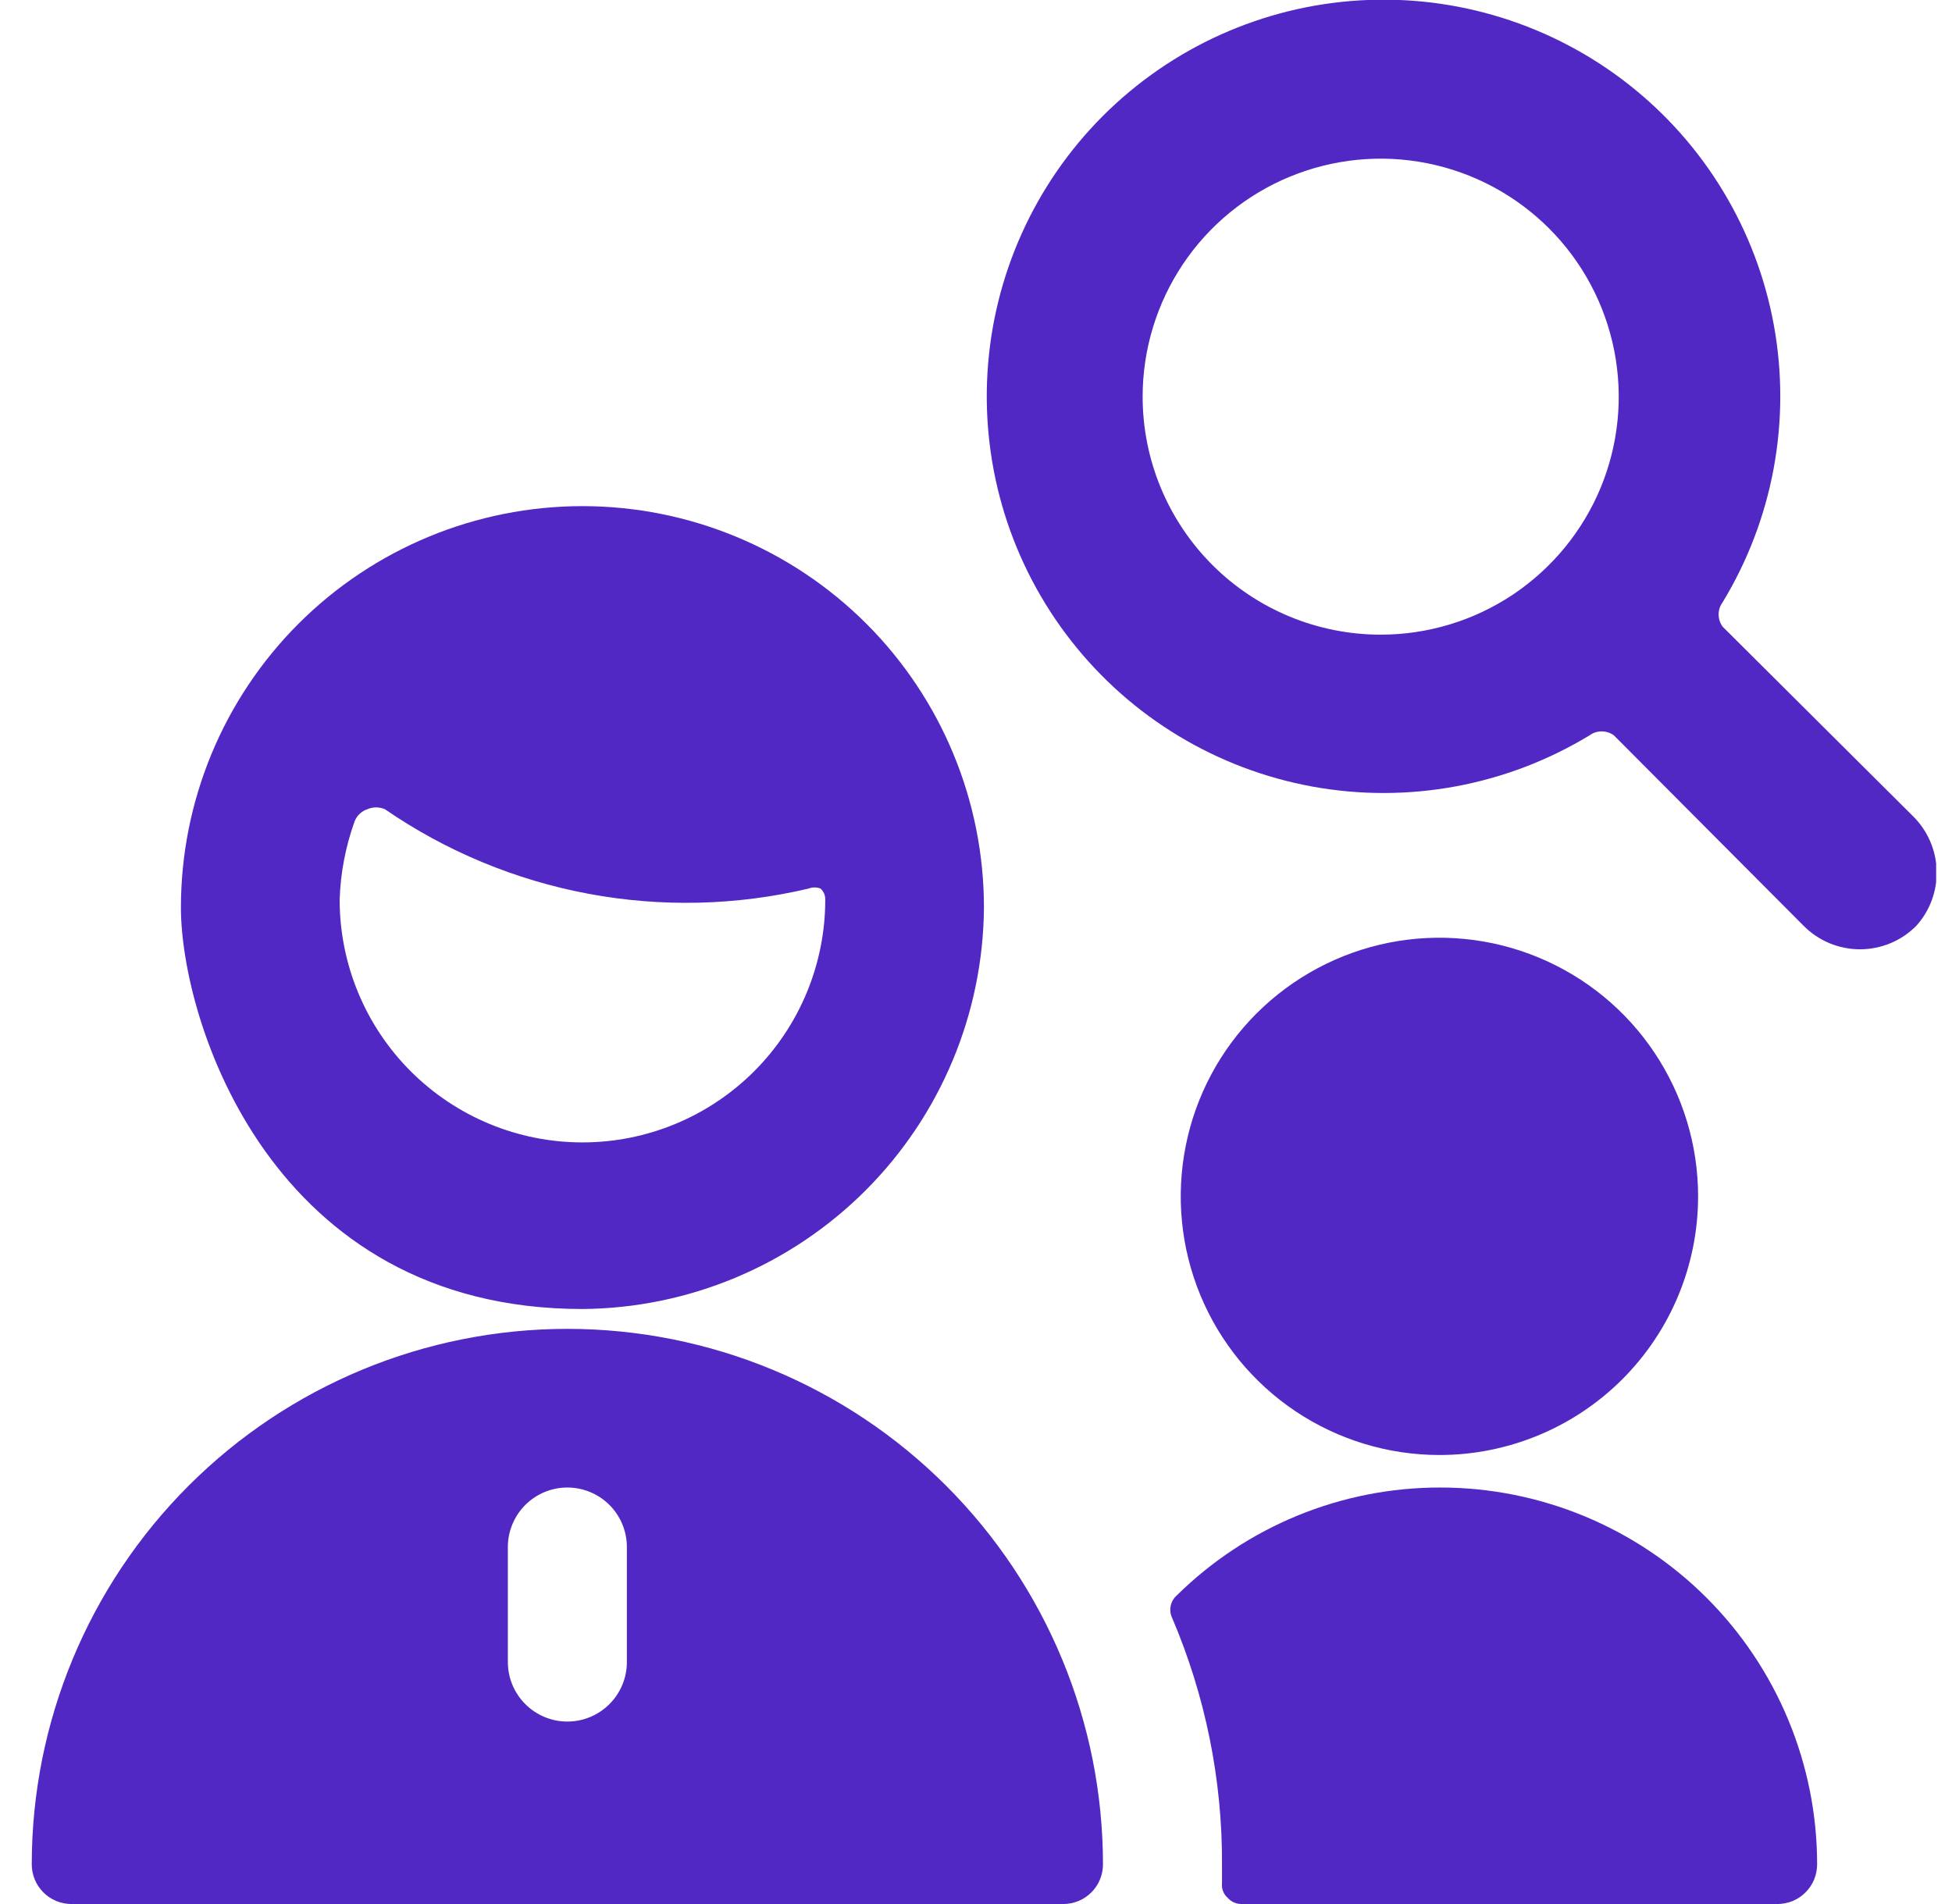 <svg width="41" height="40" viewBox="0 0 41 40" fill="none" xmlns="http://www.w3.org/2000/svg">
<g id="Fill/Councillors" clip-path="url(#clip0_4417_1943)">
<g id="icon">
<path d="M30.25 31.25C28.179 31.248 26.191 32.062 24.717 33.517C24.652 33.573 24.608 33.649 24.59 33.733C24.572 33.818 24.581 33.905 24.617 33.983C25.317 35.621 25.675 37.385 25.667 39.167V39.567C25.661 39.622 25.669 39.679 25.689 39.731C25.709 39.783 25.742 39.83 25.784 39.867C25.821 39.91 25.867 39.944 25.919 39.967C25.971 39.99 26.027 40.001 26.084 40H37.334C37.443 40 37.551 39.978 37.653 39.937C37.754 39.895 37.846 39.833 37.923 39.756C38 39.678 38.062 39.587 38.104 39.486C38.145 39.385 38.167 39.276 38.167 39.167C38.167 38.127 37.962 37.098 37.564 36.137C37.166 35.177 36.583 34.304 35.848 33.569C35.113 32.834 34.24 32.251 33.28 31.853C32.319 31.455 31.29 31.25 30.25 31.25Z" fill="#5128C3"/>
<path d="M20.667 19.067C20.667 16.83 19.779 14.685 18.197 13.103C16.615 11.522 14.47 10.633 12.234 10.633C9.997 10.633 7.852 11.522 6.27 13.103C4.689 14.685 3.8 16.83 3.8 19.067C3.8 21.433 5.684 27.5 12.234 27.5C14.465 27.483 16.6 26.588 18.178 25.011C19.756 23.433 20.65 21.298 20.667 19.067ZM7.45 17.25C7.474 17.191 7.51 17.139 7.556 17.096C7.602 17.052 7.657 17.02 7.717 17C7.775 16.975 7.837 16.962 7.9 16.962C7.963 16.962 8.026 16.975 8.084 17C9.369 17.884 10.824 18.489 12.357 18.776C13.89 19.063 15.466 19.026 16.984 18.667C17.064 18.636 17.153 18.636 17.234 18.667C17.266 18.696 17.292 18.732 17.31 18.772C17.327 18.812 17.335 18.856 17.334 18.9C17.334 20.253 16.796 21.55 15.84 22.506C14.883 23.463 13.586 24 12.234 24C10.881 24 9.584 23.463 8.627 22.506C7.671 21.55 7.134 20.253 7.134 18.9C7.152 18.337 7.259 17.78 7.45 17.25Z" fill="#5128C3"/>
<path d="M23.167 39.167C23.167 36.183 21.982 33.322 19.872 31.212C17.762 29.102 14.901 27.917 11.917 27.917C8.933 27.917 6.072 29.102 3.962 31.212C1.852 33.322 0.667 36.183 0.667 39.167C0.667 39.388 0.755 39.6 0.911 39.756C1.067 39.912 1.279 40 1.5 40H22.334C22.555 40 22.767 39.912 22.923 39.756C23.079 39.6 23.167 39.388 23.167 39.167ZM10.667 32.5C10.667 32.169 10.799 31.851 11.033 31.616C11.268 31.382 11.585 31.25 11.917 31.25C12.248 31.25 12.566 31.382 12.801 31.616C13.035 31.851 13.167 32.169 13.167 32.5V34.917C13.167 35.248 13.035 35.566 12.801 35.8C12.566 36.035 12.248 36.167 11.917 36.167C11.585 36.167 11.268 36.035 11.033 35.8C10.799 35.566 10.667 35.248 10.667 34.917V32.5Z" fill="#5128C3"/>
<path d="M35.667 25.133C35.667 24.059 35.348 23.008 34.751 22.115C34.154 21.221 33.306 20.525 32.313 20.114C31.32 19.702 30.228 19.595 29.174 19.804C28.12 20.014 27.152 20.532 26.392 21.291C25.632 22.051 25.114 23.019 24.905 24.073C24.695 25.127 24.803 26.22 25.214 27.213C25.625 28.205 26.322 29.054 27.215 29.651C28.109 30.248 29.159 30.567 30.234 30.567C31.675 30.567 33.057 29.994 34.076 28.975C35.095 27.956 35.667 26.574 35.667 25.133Z" fill="#5128C3"/>
<path d="M40.184 17.15L36.184 13.167C36.128 13.092 36.098 13.001 36.098 12.908C36.098 12.815 36.128 12.725 36.184 12.65C37.241 10.908 37.623 8.84 37.259 6.835C36.894 4.83 35.808 3.029 34.205 1.771C32.602 0.513 30.594 -0.114 28.56 0.008C26.527 0.13 24.608 0.993 23.167 2.434C21.727 3.874 20.864 5.793 20.741 7.827C20.619 9.861 21.247 11.869 22.505 13.471C23.762 15.074 25.564 16.16 27.569 16.525C29.573 16.89 31.642 16.507 33.384 15.45C33.458 15.395 33.549 15.365 33.642 15.365C33.735 15.365 33.826 15.395 33.9 15.45L37.884 19.45C38.039 19.606 38.223 19.73 38.426 19.815C38.629 19.899 38.847 19.943 39.067 19.943C39.287 19.943 39.505 19.899 39.708 19.815C39.911 19.73 40.095 19.606 40.25 19.45C40.537 19.132 40.69 18.715 40.678 18.287C40.665 17.858 40.488 17.451 40.184 17.15ZM24 8.333C24 7.344 24.294 6.378 24.843 5.555C25.392 4.733 26.173 4.092 27.087 3.714C28 3.336 29.006 3.236 29.976 3.429C30.946 3.622 31.837 4.099 32.536 4.798C33.235 5.497 33.711 6.388 33.904 7.358C34.097 8.328 33.998 9.333 33.62 10.247C33.241 11.16 32.6 11.941 31.778 12.491C30.956 13.04 29.989 13.333 29 13.333C27.674 13.333 26.402 12.806 25.465 11.869C24.527 10.931 24 9.659 24 8.333Z" fill="#5128C3"/>
</g>
</g>
<defs>
<clipPath id="clip0_4417_1943">
<rect width="40" height="40" fill="white" transform="translate(0.667)"/>
</clipPath>
</defs>
</svg>
